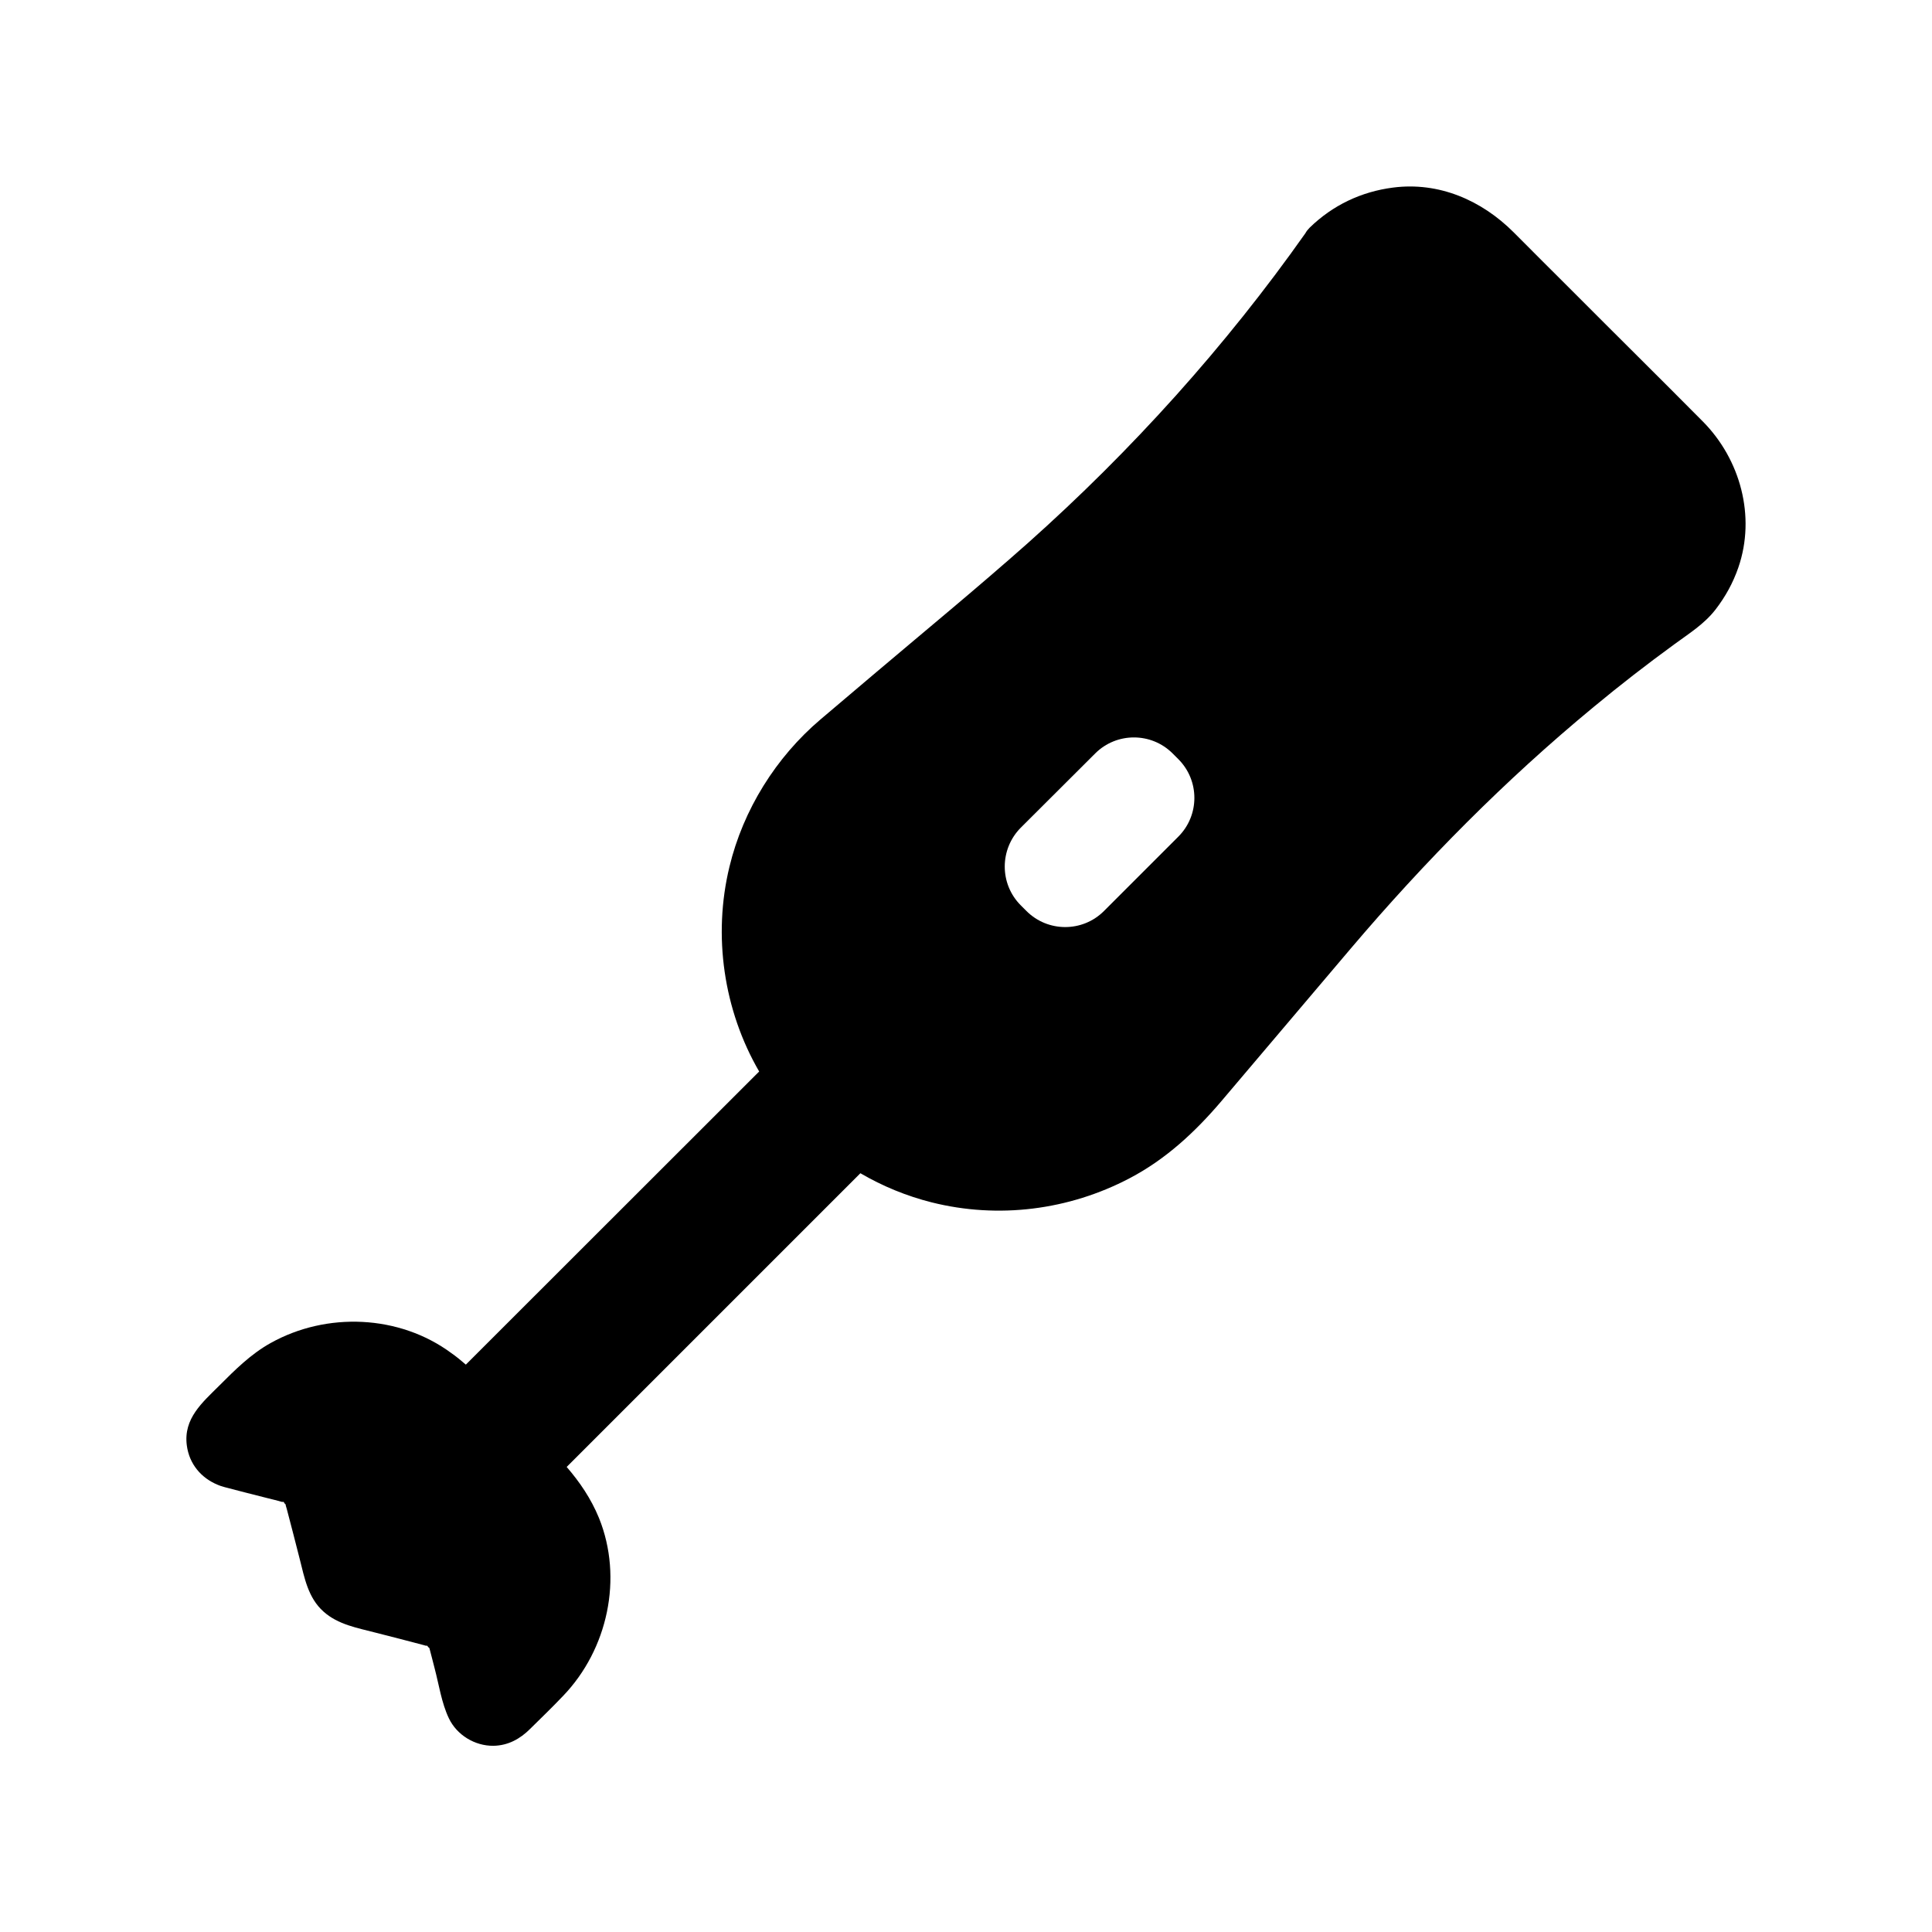 <?xml version="1.0" encoding="UTF-8"?>
<!-- Uploaded to: SVG Repo, www.svgrepo.com, Generator: SVG Repo Mixer Tools -->
<svg fill="#000000" width="800px" height="800px" version="1.1" viewBox="144 144 512 512" xmlns="http://www.w3.org/2000/svg">
 <path d="m595.27 255.7c-11.512-11.609-23.172-23.125-34.734-34.734-5.164-5.117-10.281-10.281-15.398-15.398-8.512-8.512-19.828-13.43-31.98-11.855-8.414 1.082-15.988 4.676-22.09 10.629-0.441 0.441-0.836 0.934-1.133 1.477-21.059 29.863-46.004 57.562-73.555 82.113-13.137 11.66-26.715 22.828-40.148 34.195-4.922 4.184-9.891 8.363-14.809 12.547-11.809 10.035-20.469 23.91-24.109 39.016-4.43 18.254-1.574 37.984 7.871 54.27l-77.734 77.68c-1.23-1.082-2.508-2.117-3.836-3.051-13.777-10.184-33.062-10.973-47.922-2.656-5.215 2.902-9.398 7.086-13.578 11.266-4.477 4.477-9.543 8.707-8.609 15.844 0.641 4.922 3.789 8.66 8.266 10.48 0.395 0.148 0.836 0.344 1.277 0.441 0.148 0.051 0.344 0.098 0.492 0.148 3.691 0.984 7.43 1.918 11.121 2.856 1.379 0.344 2.805 0.688 4.184 1.082-0.246-0.148 0-0.051 0.246 0.051-0.492-0.492 0.738 0.344 0.098 0.098l0.297 0.297c0.051 0 0.098 0.051 0.148 0.148v-0.051 0.051l0.148 0.148c-0.051 0-0.051-0.051-0.098-0.098v0.051c0 0.098 0.051 0.148 0.051 0.195v0.051c0.098 0.297 0.195 0.738 0.246 0.836 1.18 4.43 2.312 8.906 3.445 13.332 1.277 5.019 2.215 10.281 6.297 13.922 3.887 3.492 9.004 4.328 13.875 5.609 4.231 1.082 8.512 2.164 12.742 3.297 0.098 0.051 0.195 0.051 0.344 0.098 0.098 0.051 0.395 0.098 0.543 0.148-0.344-0.148-0.297-0.246-0.148-0.148-0.195-0.195-0.051-0.098 0.098 0.051 0.051 0.051 0.098 0.098 0.195 0.148 0 0 0.051 0.051 0.051 0.098l-0.098-0.098h-0.051l0.246 0.246c0.051 0.051 0.148 0.148 0.246 0.195l-0.051-0.051s0.051 0 0.051 0.051c0.051 0 0.051 0.051 0.051 0.051s-0.051 0-0.051-0.051c0.051 0.195 0.148 0.441 0.195 0.688 0.395 1.574 0.836 3.148 1.23 4.773 1.133 4.281 1.82 9.102 3.738 13.137 2.117 4.477 6.887 7.379 11.809 7.332 3.887-0.051 7.086-1.82 9.742-4.477 2.953-2.902 5.902-5.758 8.758-8.758 11.809-12.301 15.941-31.191 9.496-47.133-2.117-5.164-5.117-9.543-8.562-13.531l77.836-77.836c5.902 3.445 12.25 6.051 18.895 7.723 17.664 4.43 36.359 2.066 52.449-6.394 9.594-5.019 17.418-12.301 24.355-20.469 11.414-13.48 22.828-26.914 34.242-40.395 19.633-23.125 40.934-44.672 64.355-64.008 7.184-5.953 13.922-11.168 21.402-16.629 3.887-2.856 7.871-5.312 10.875-9.152 2.656-3.445 4.676-7.086 6.102-11.219 4.656-13.535 0.523-28.641-9.414-38.676zm-138.99 110.01-19.73 19.73c-5.656 5.656-14.859 5.656-20.516 0l-1.523-1.523c-5.656-5.656-5.656-14.859 0-20.566l19.73-19.68c5.656-5.656 14.859-5.656 20.516 0l1.523 1.523c5.656 5.656 5.656 14.855 0 20.516z"/>
</svg>